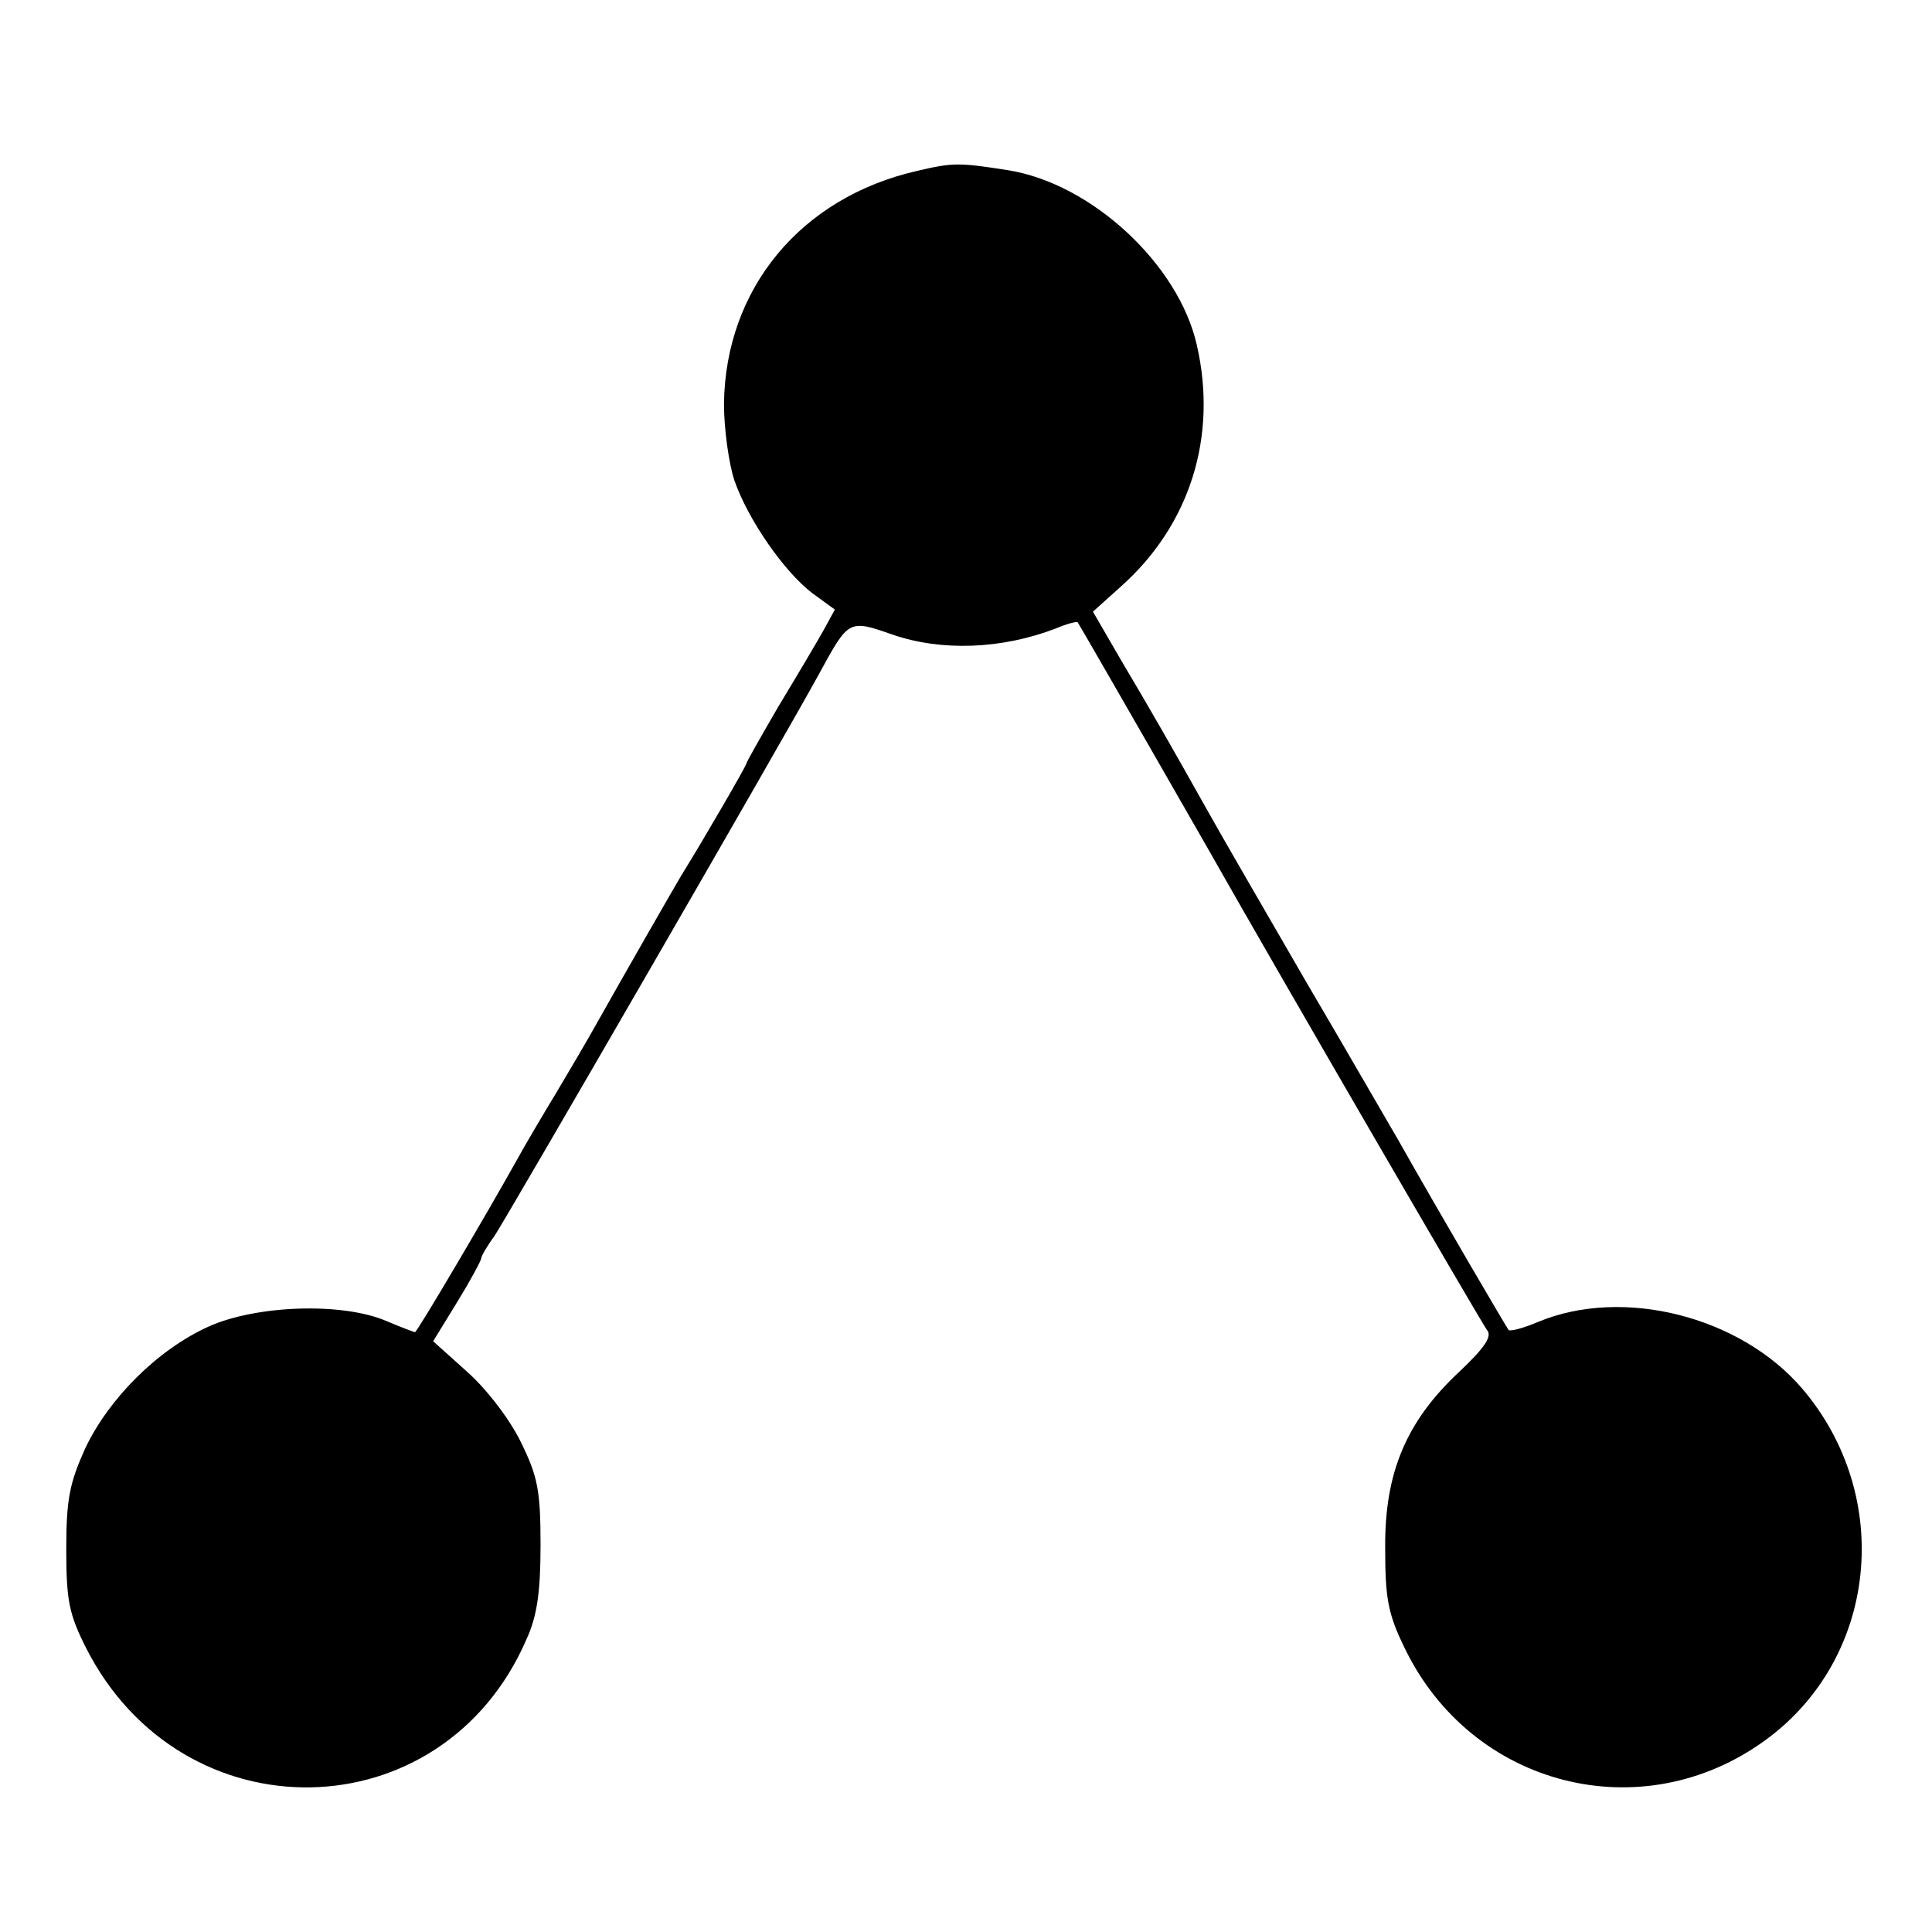 <?xml version="1.0" standalone="no"?>
<!DOCTYPE svg PUBLIC "-//W3C//DTD SVG 20010904//EN"
 "http://www.w3.org/TR/2001/REC-SVG-20010904/DTD/svg10.dtd">
<svg version="1.0" xmlns="http://www.w3.org/2000/svg"
 width="277pt" height="277pt" viewBox="0 0 277 277"
 preserveAspectRatio="xMidYMid meet">
<g transform="translate(0,277) scale(0.1,-0.1)"
fill="#000000" stroke="none">
<path d="M1315 2525 c-167 -38 -275 -169 -277 -334 0 -36 7 -86 15 -110 20
-57 71 -130 111 -161 l33 -24 -17 -31 c-9 -16 -38 -65 -64 -108 -25 -43 -46
-80 -46 -82 0 -3 -62 -110 -90 -155 -10 -16 -90 -156 -126 -220 -11 -20 -37
-64 -56 -96 -20 -33 -46 -77 -58 -99 -43 -77 -142 -245 -145 -245 -1 0 -20 7
-41 16 -63 27 -186 23 -255 -8 -73 -33 -143 -103 -177 -175 -22 -49 -27 -72
-27 -144 0 -74 4 -93 28 -141 138 -273 512 -266 632 12 15 33 20 67 20 135 0
78 -4 98 -28 147 -16 33 -49 76 -77 101 l-49 44 35 57 c19 31 34 59 34 62 0 3
8 17 19 32 18 27 413 710 466 807 42 77 42 77 105 55 70 -24 156 -21 234 9 16
7 30 10 31 9 2 -3 61 -105 183 -318 115 -203 397 -688 404 -697 8 -9 -4 -26
-40 -60 -76 -71 -107 -145 -106 -253 0 -72 4 -94 28 -143 96 -199 340 -261
517 -132 161 117 185 349 53 504 -89 104 -257 146 -378 96 -21 -9 -40 -14 -43
-12 -3 4 -93 157 -158 272 -13 22 -71 123 -131 225 -59 102 -124 214 -144 250
-55 98 -78 138 -123 214 l-40 69 40 36 c99 88 139 215 109 346 -26 116 -151
232 -271 251 -70 11 -79 11 -130 -1z"/>
</g>
</svg>
